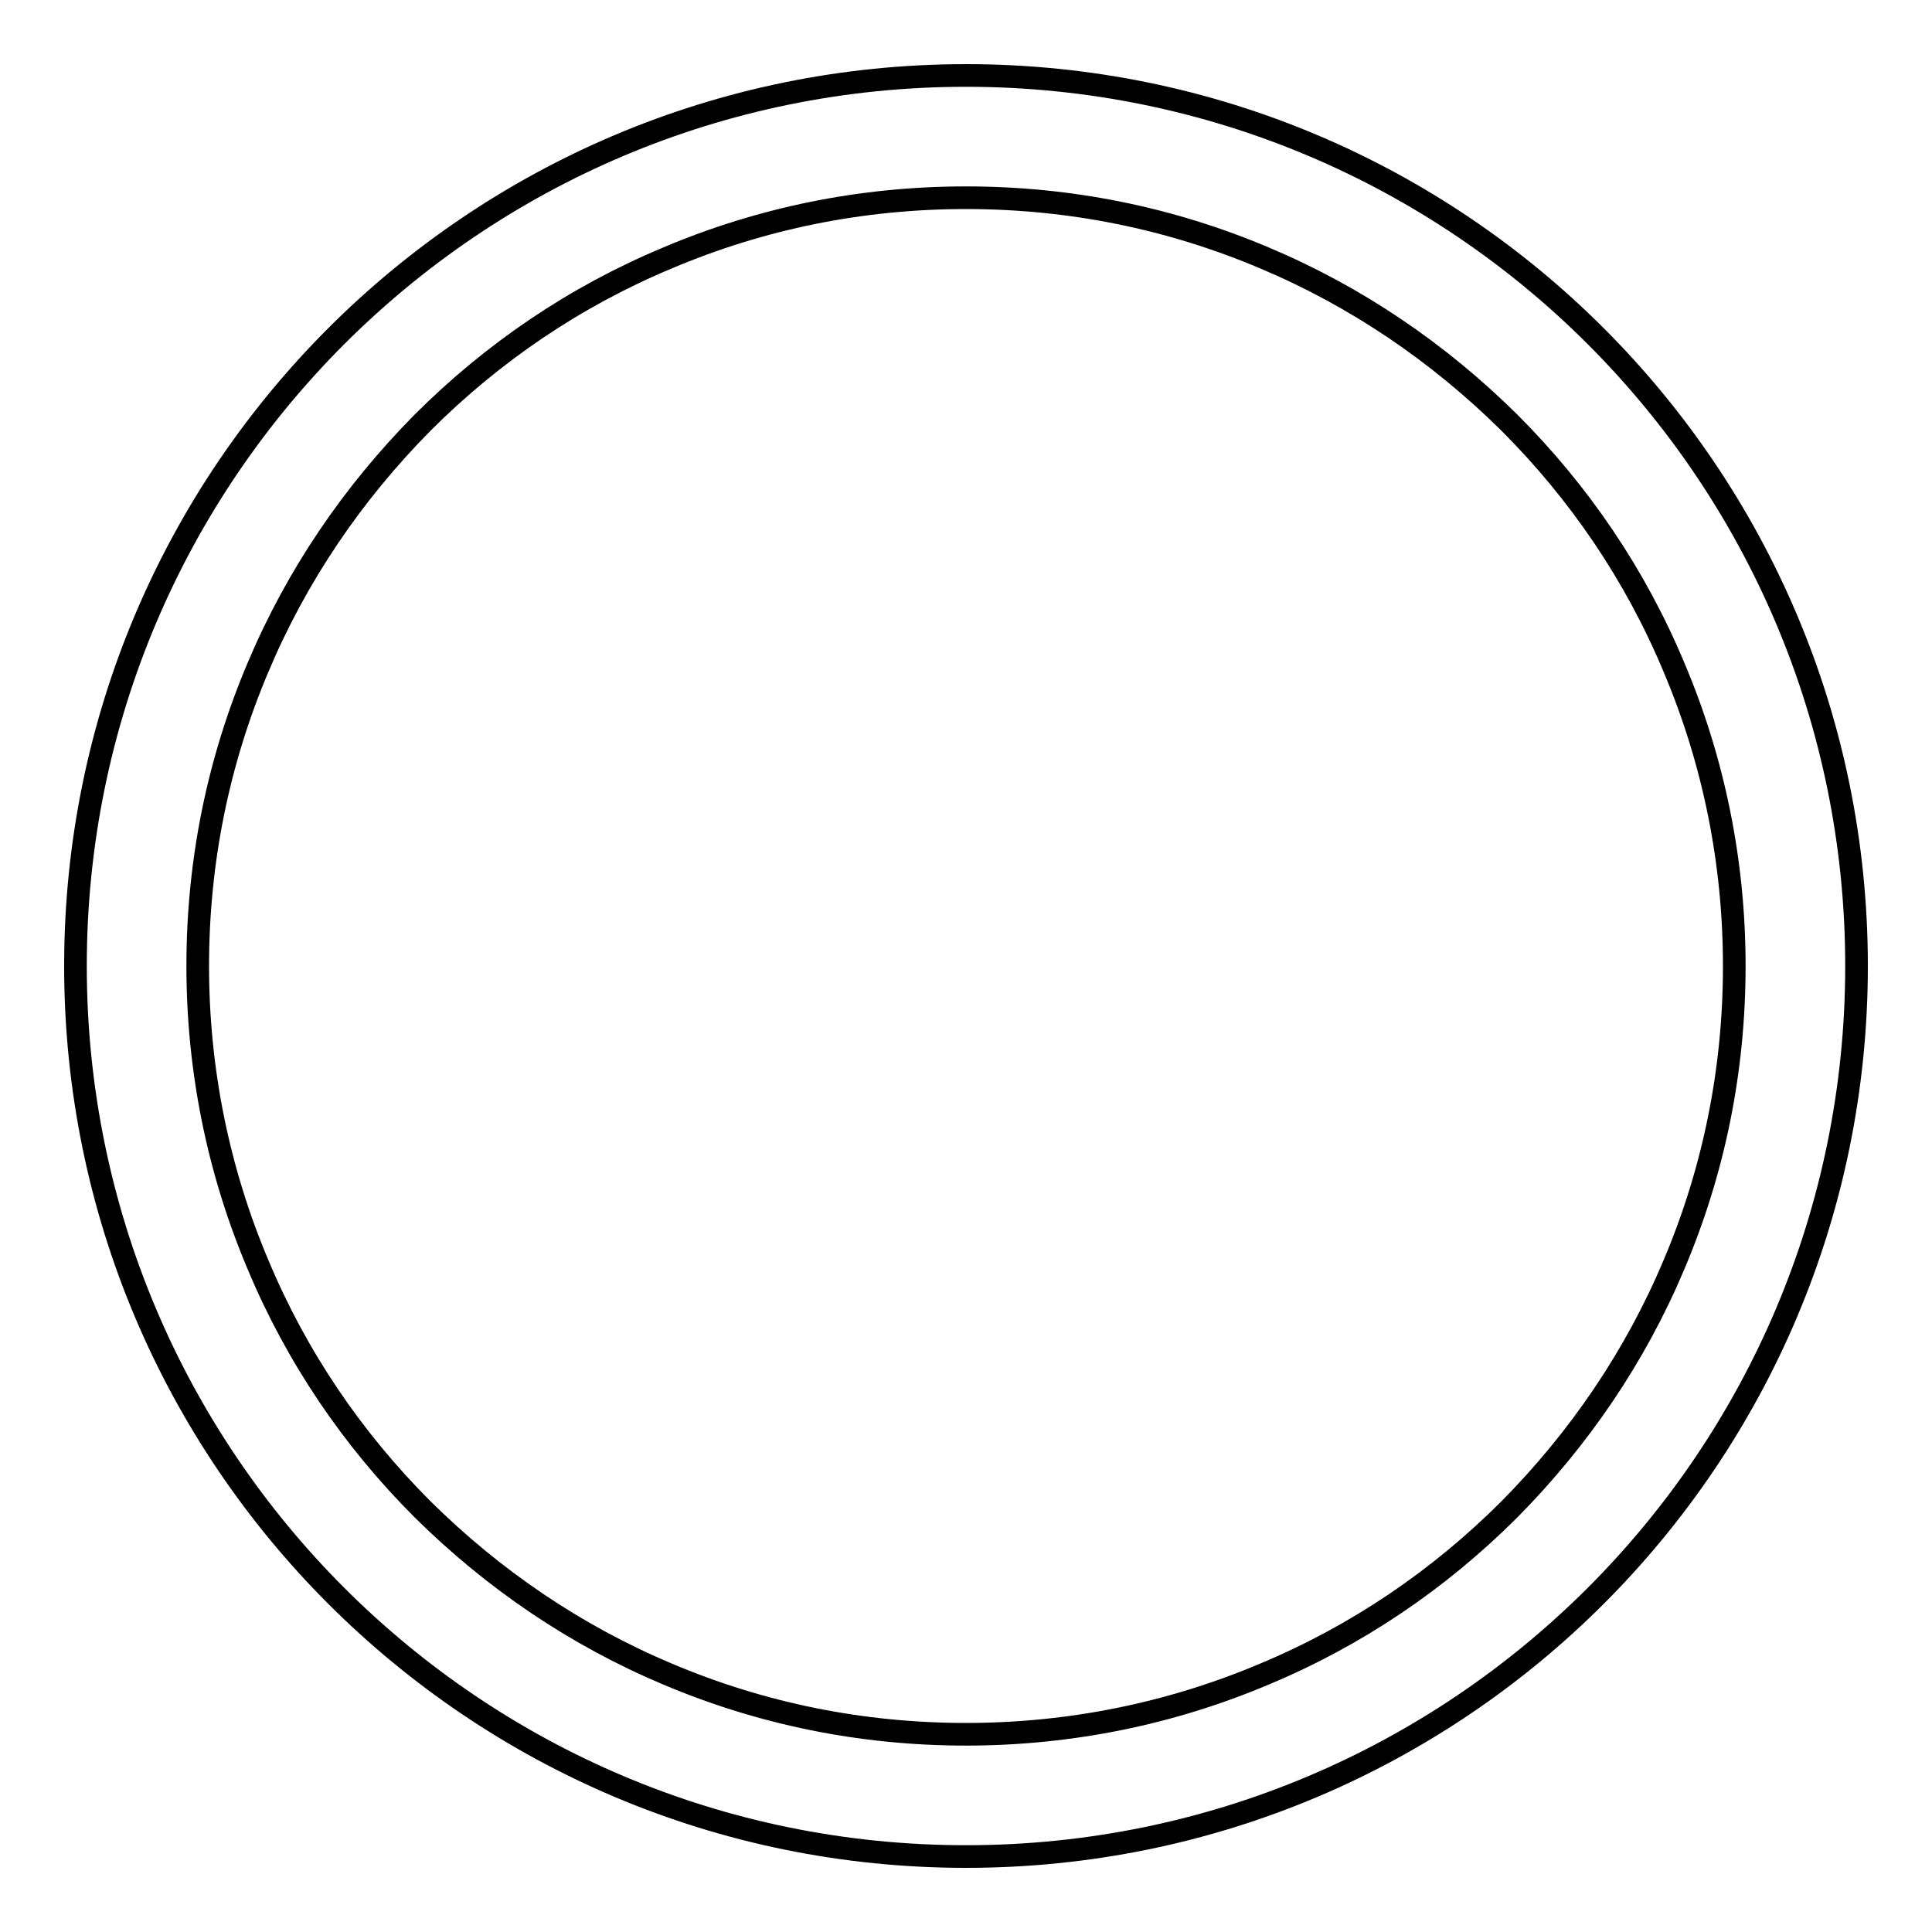 <?xml version="1.0" encoding="utf-8"?>
<!-- Svg Vector Icons : http://www.onlinewebfonts.com/icon -->
<!DOCTYPE svg PUBLIC "-//W3C//DTD SVG 1.1//EN" "http://www.w3.org/Graphics/SVG/1.1/DTD/svg11.dtd">
<svg version="1.1" xmlns="http://www.w3.org/2000/svg" xmlns:xlink="http://www.w3.org/1999/xlink" x="0px" y="0px" viewBox="0 0 256 256" enable-background="new 0 0 256 256" xml:space="preserve">
<g><g><path stroke-width="3" fill-opacity="0" stroke="#000000"  d="M128,26.2c13.8,0,27.1,2.7,39.6,8c12.1,5.1,23,12.5,32.4,21.8c9.3,9.3,16.7,20.2,21.8,32.4c5.3,12.5,8,25.9,8,39.6c0,13.8-2.7,27.1-8,39.6c-5.1,12.1-12.5,23-21.8,32.4c-9.3,9.3-20.2,16.7-32.4,21.8c-12.5,5.3-25.9,8-39.6,8c-13.8,0-27.1-2.7-39.6-8c-12.1-5.1-23-12.5-32.4-21.8c-9.3-9.3-16.7-20.2-21.8-32.4c-5.3-12.5-8-25.9-8-39.6c0-13.8,2.7-27.1,8-39.6C39.3,76.3,46.7,65.4,56,56c9.3-9.3,20.2-16.7,32.4-21.8C100.9,28.9,114.2,26.2,128,26.2 M128,10C62.8,10,10,62.8,10,128c0,65.2,52.8,118,118,118c65.2,0,118-52.8,118-118C246,62.8,193.2,10,128,10L128,10L128,10z"/></g></g>
</svg>